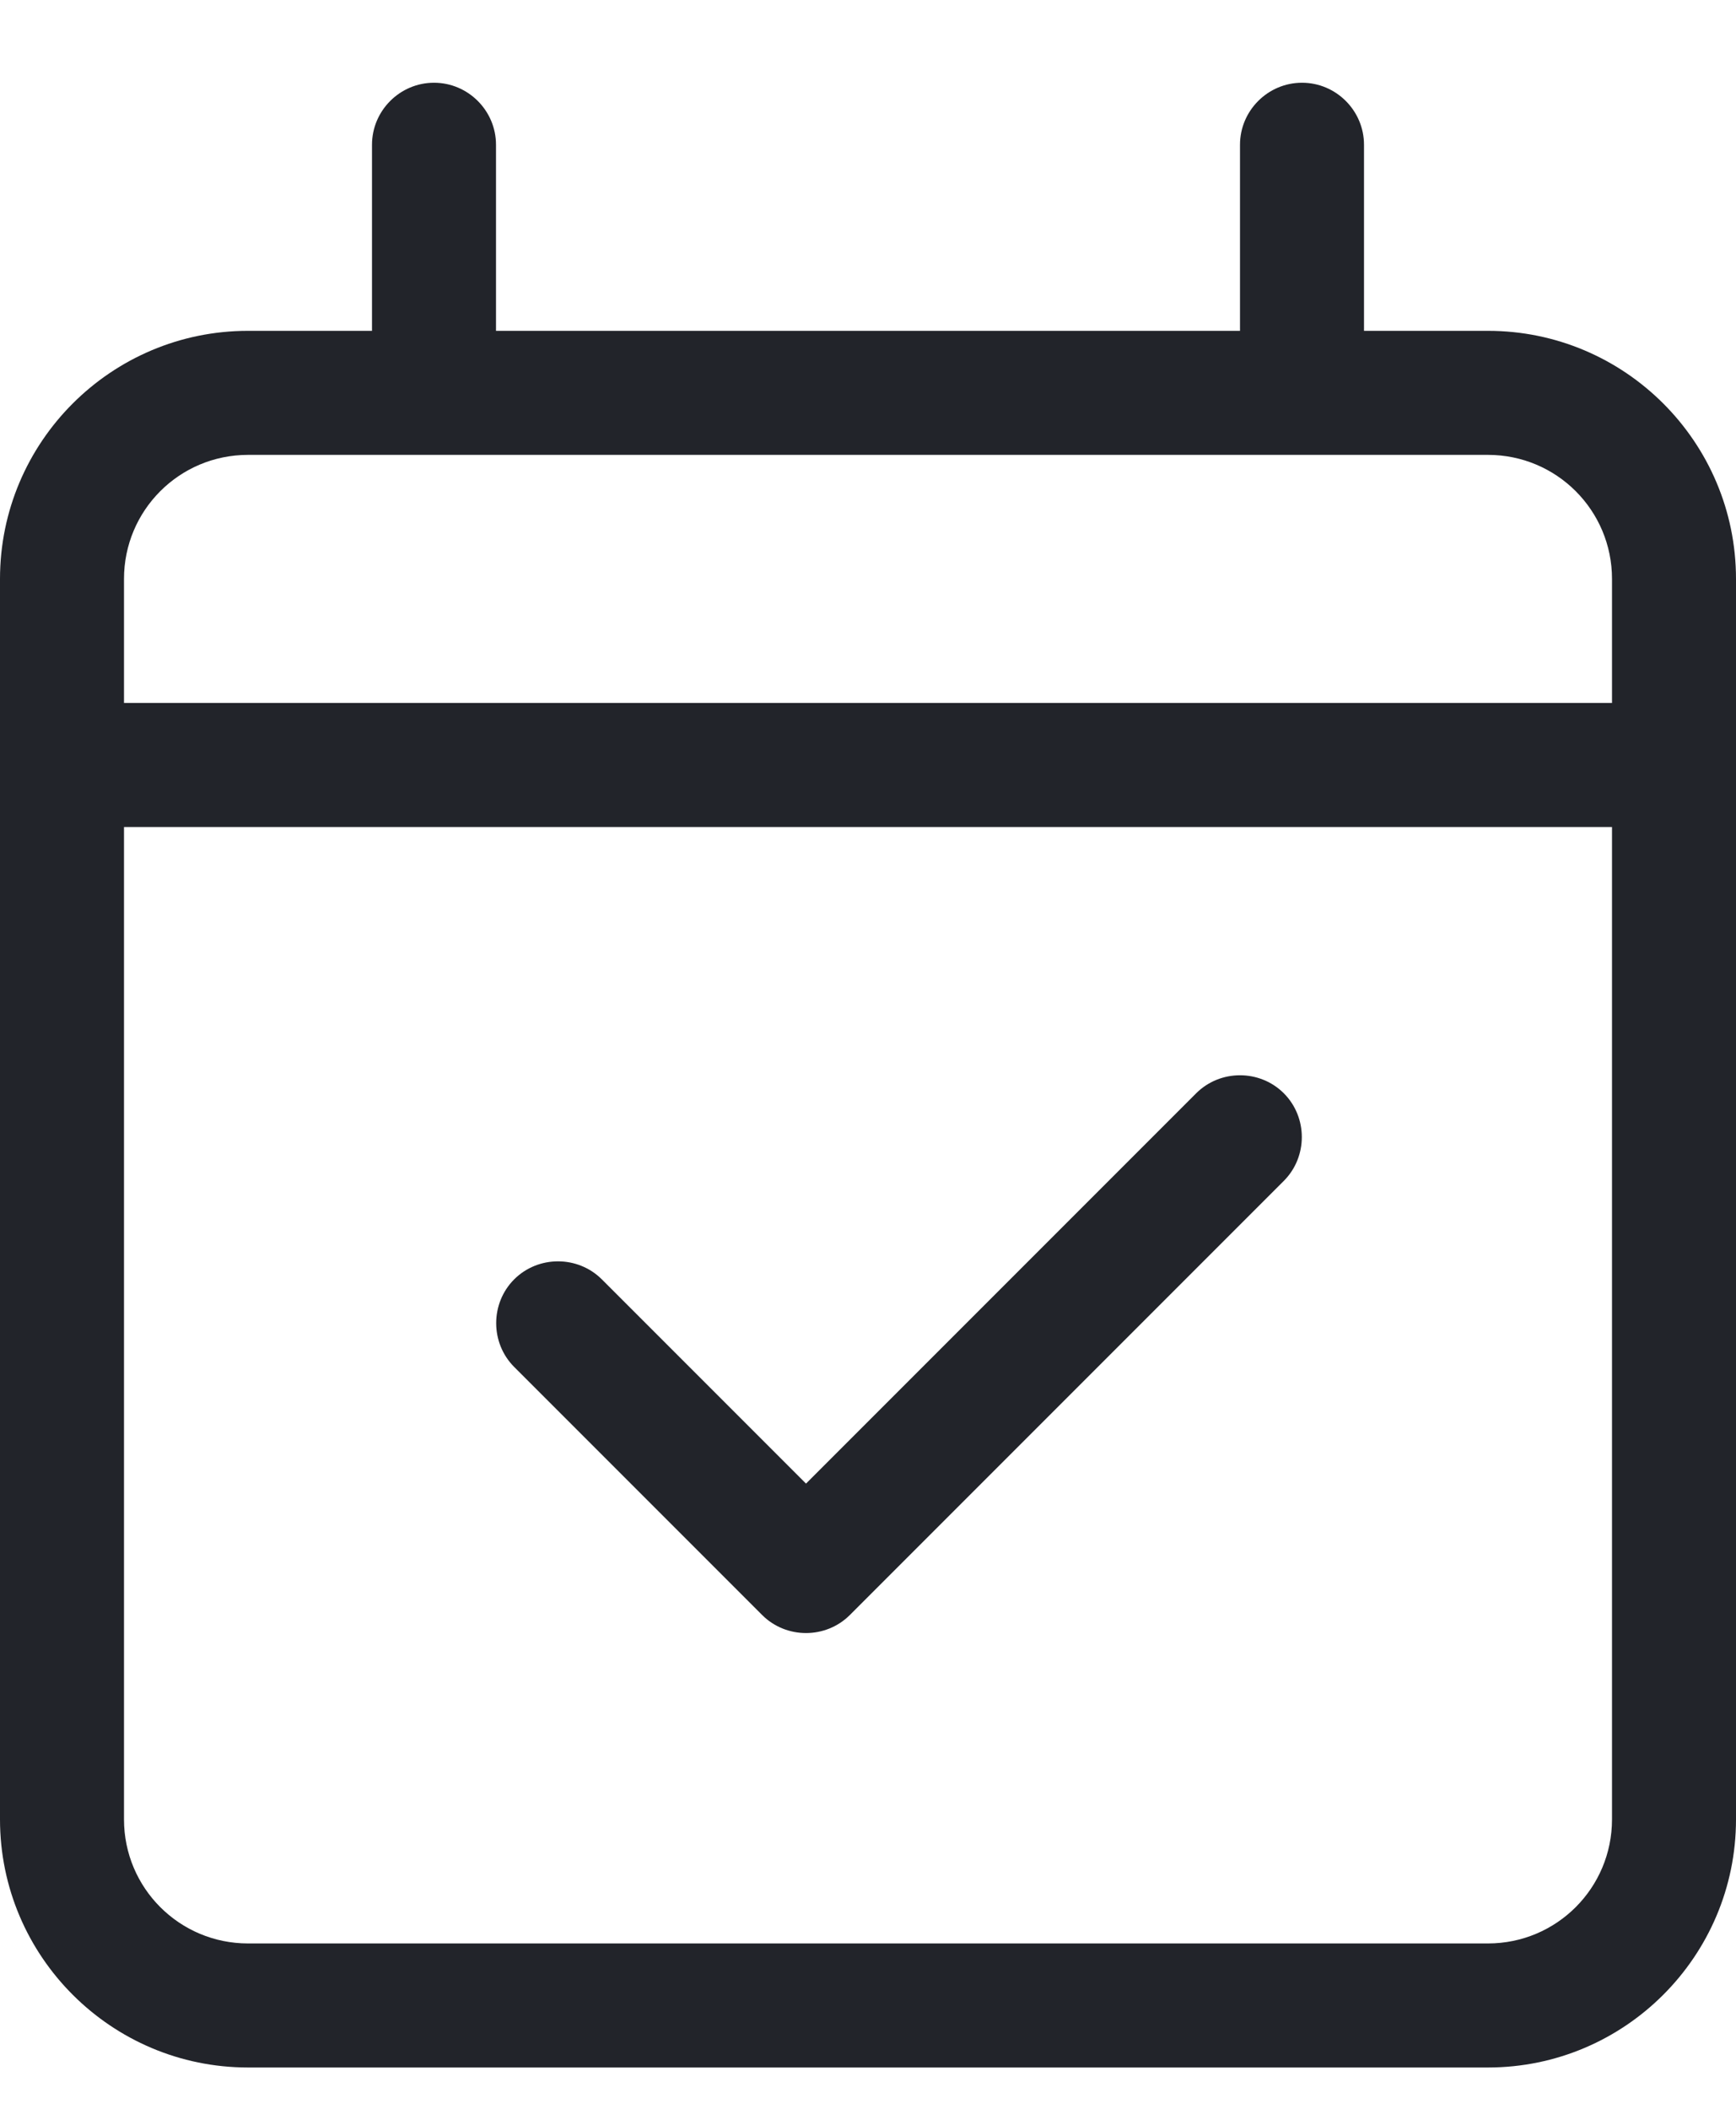 <svg width="14" height="17" viewBox="0 0 14 17" fill="none" xmlns="http://www.w3.org/2000/svg">
<path id="Vector" d="M4 1.167C4 0.892 3.775 0.667 3.5 0.667C3.225 0.667 3 0.892 3 1.167V2.667H2C0.897 2.667 0 3.563 0 4.667V5.667V6.667V14.667C0 15.77 0.897 16.667 2 16.667H12C13.103 16.667 14 15.77 14 14.667V6.667V5.667V4.667C14 3.563 13.103 2.667 12 2.667H11V1.167C11 0.892 10.775 0.667 10.5 0.667C10.225 0.667 10 0.892 10 1.167V2.667H4V1.167ZM1 6.667H13V14.667C13 15.22 12.553 15.667 12 15.667H2C1.447 15.667 1 15.22 1 14.667V6.667ZM2 3.667H12C12.553 3.667 13 4.114 13 4.667V5.667H1V4.667C1 4.114 1.447 3.667 2 3.667ZM10.353 9.52C10.547 9.326 10.547 9.007 10.353 8.813C10.159 8.62 9.841 8.62 9.647 8.813L6.5 11.96L4.853 10.313C4.659 10.12 4.341 10.12 4.147 10.313C3.953 10.507 3.953 10.826 4.147 11.02L6.147 13.02C6.341 13.213 6.659 13.213 6.853 13.02L10.353 9.52Z" fill="#22242A"/>
</svg>
